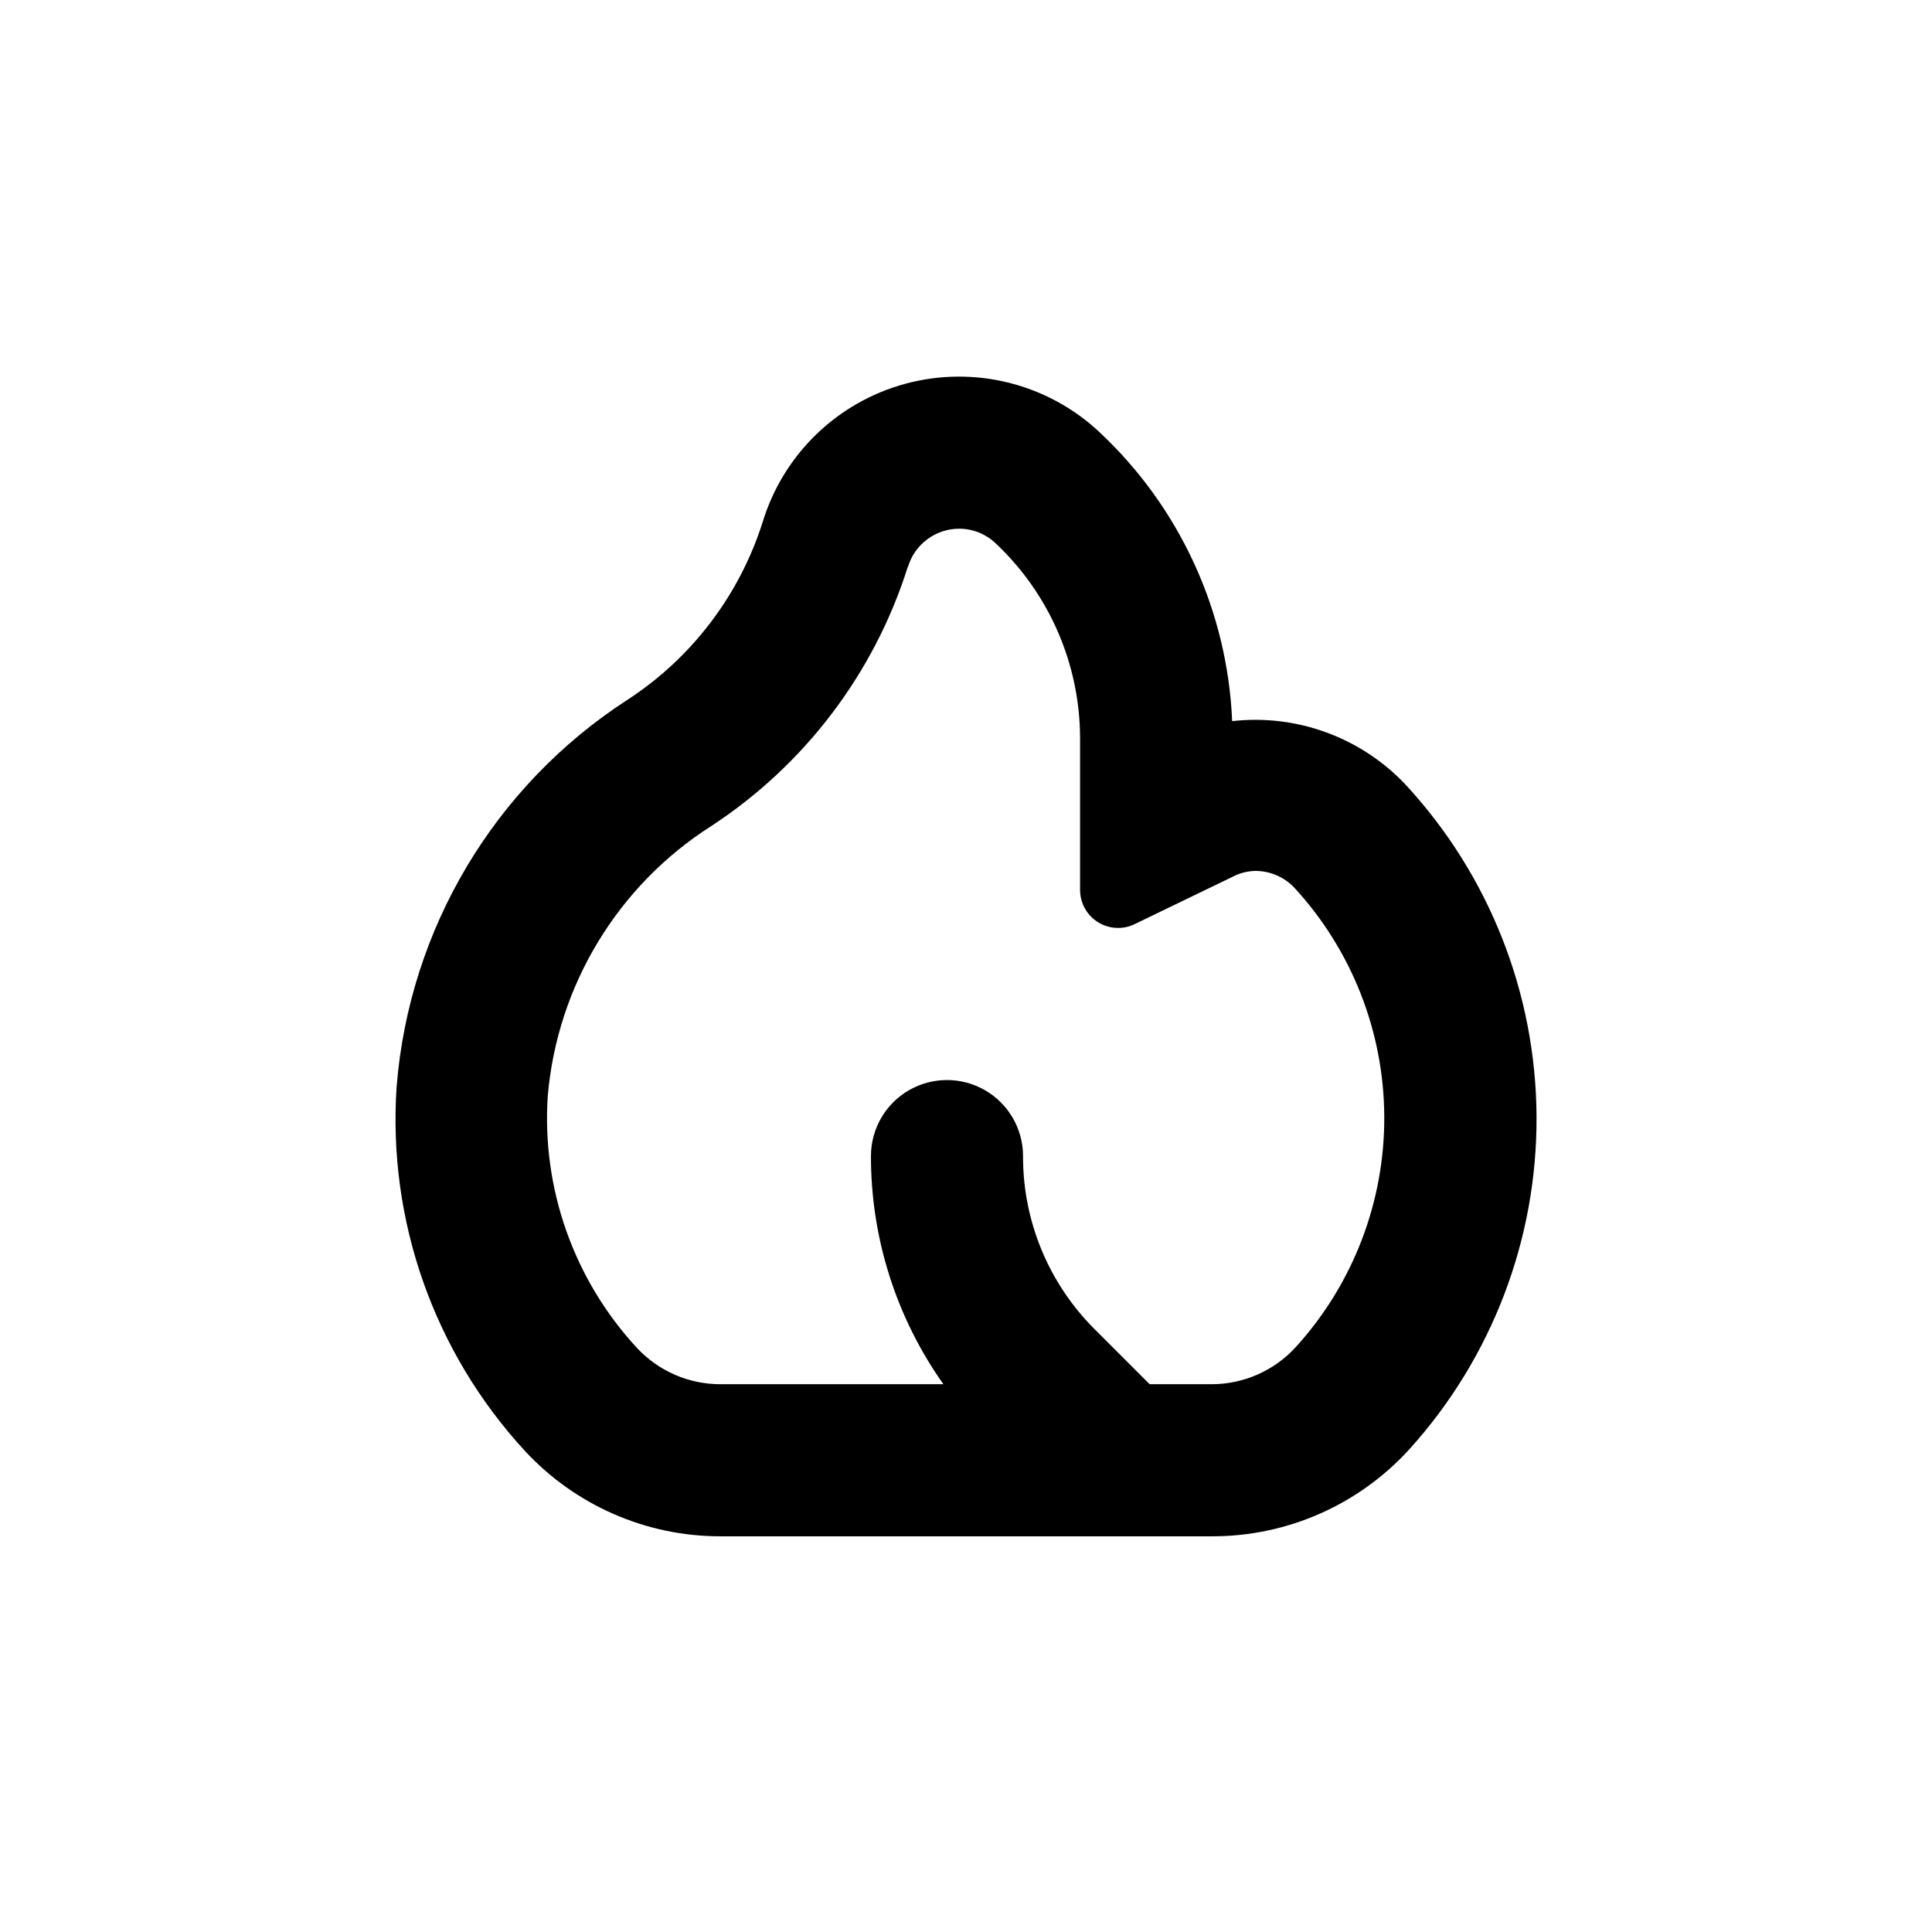 <?xml version="1.0" encoding="UTF-8"?>
<!-- Uploaded to: SVG Repo, www.svgrepo.com, Generator: SVG Repo Mixer Tools -->
<svg fill="#000000" width="800px" height="800px" version="1.1" viewBox="144 144 512 512" xmlns="http://www.w3.org/2000/svg">
 <path d="m310.27 329.46c-35.219 22.805-57.824 60.699-61.16 102.53-2.391 35.477 9.906 70.379 34.004 96.527 13.371 14.441 32.164 22.645 51.844 22.621h130.29c19.941 0.023 38.957-8.398 52.344-23.176 21.809-24.164 33.793-55.609 33.605-88.16-0.184-32.547-12.531-63.852-34.613-87.77-11.82-12.586-28.887-18.859-46.047-16.926-1.242-29.199-13.906-56.738-35.266-76.68-13.734-12.812-33.105-17.633-51.242-12.754-18.137 4.879-32.477 18.762-37.934 36.734-6.148 19.352-18.805 35.977-35.82 47.055zm74.363-35.266c1.805-6 7.34-10.098 13.602-10.078 3.539 0.008 6.941 1.359 9.523 3.781 14.289 13.379 22.418 32.062 22.469 51.641v40.305c0 2.672 1.062 5.234 2.953 7.125 1.887 1.887 4.453 2.949 7.125 2.949 1.555 0 3.09-0.363 4.484-1.059l25.742-12.441c1.863-1 3.934-1.551 6.047-1.613 3.914-0.027 7.668 1.559 10.379 4.383 15.254 16.543 23.777 38.191 23.887 60.691 0.113 22.504-8.191 44.234-23.281 60.93-5.695 6.336-13.801 9.977-22.32 10.023h-16.574l-14.508-14.508h-0.004c-12.23-12.156-19.09-28.703-19.043-45.949 0-7.199-3.84-13.852-10.078-17.453-6.234-3.598-13.914-3.598-20.152 0-6.234 3.602-10.074 10.254-10.074 17.453-0.023 21.656 6.684 42.781 19.195 60.457h-59.047c-8.383 0.016-16.391-3.453-22.117-9.57-16.738-18.07-25.301-42.23-23.68-66.805 2.523-29.293 18.539-55.738 43.328-71.543 24.773-16.207 43.18-40.488 52.094-68.719z"/>
</svg>
